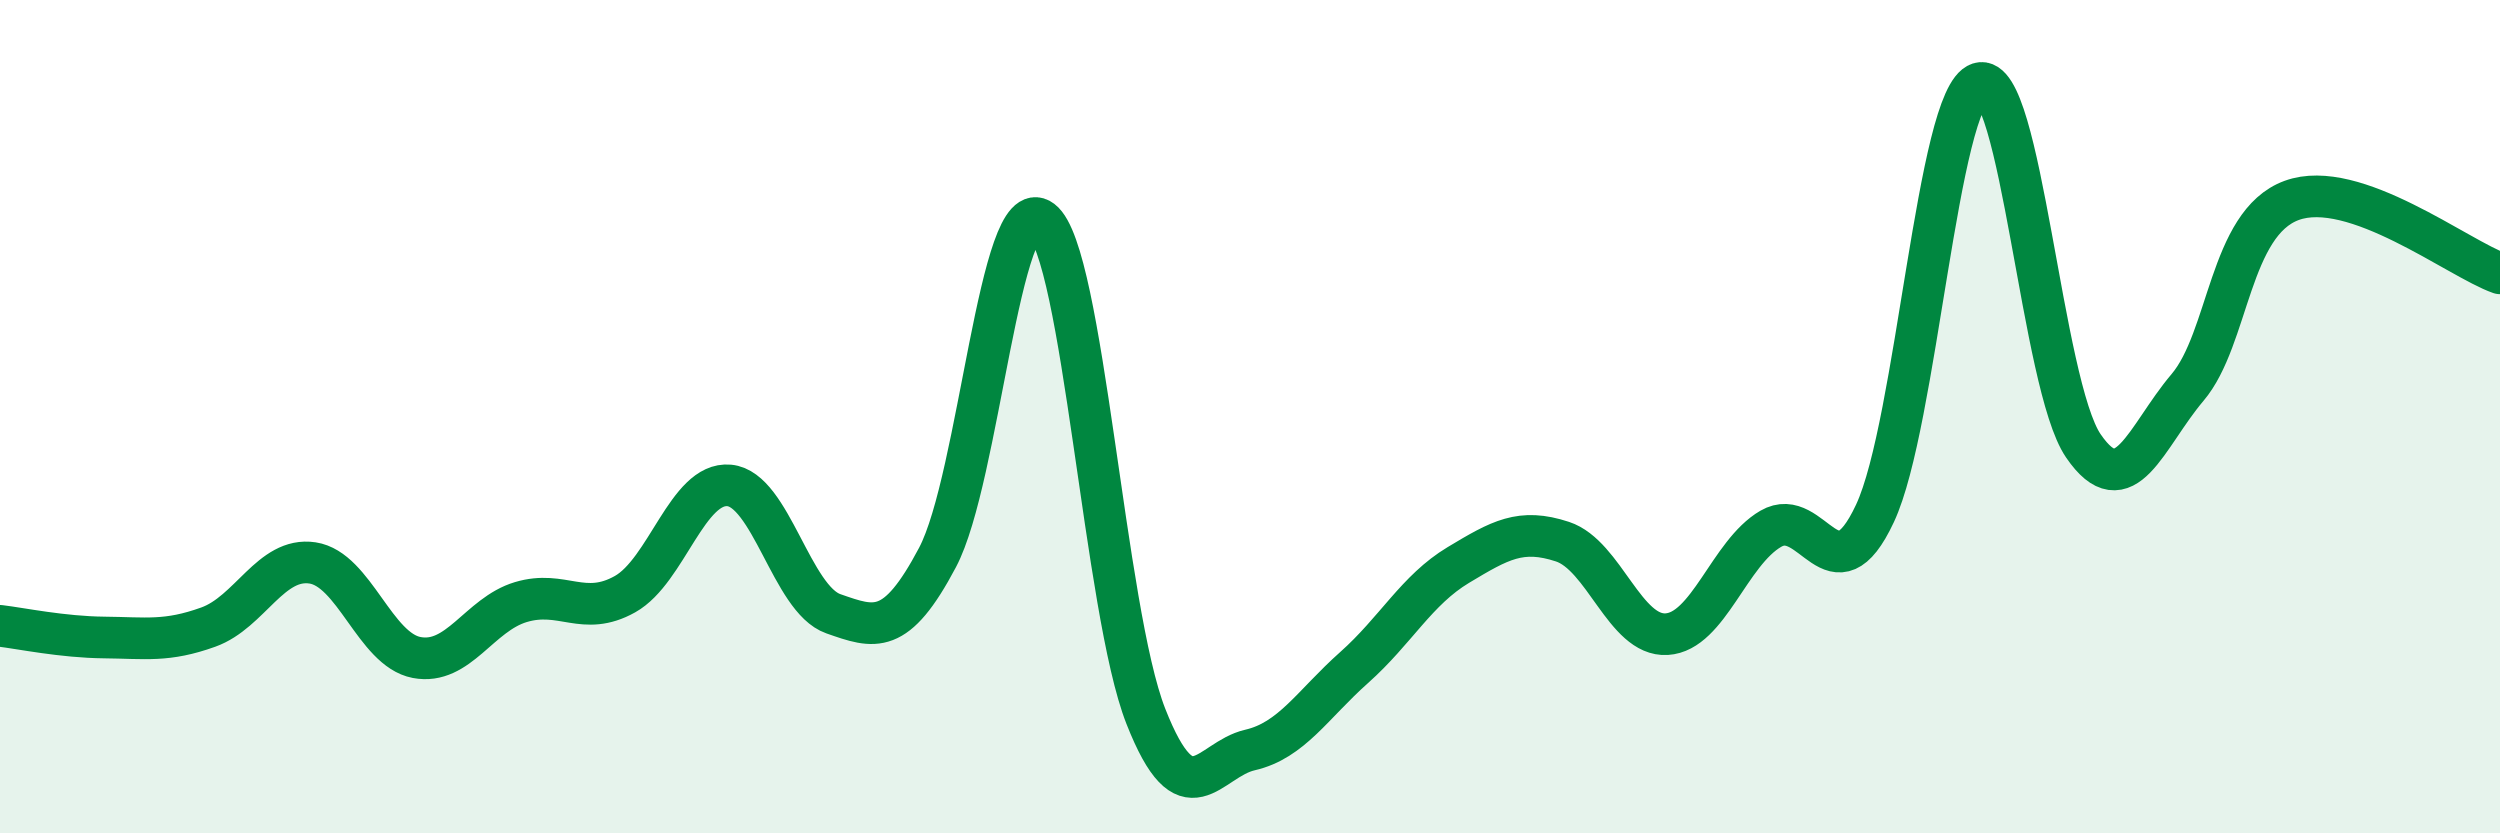 
    <svg width="60" height="20" viewBox="0 0 60 20" xmlns="http://www.w3.org/2000/svg">
      <path
        d="M 0,15.02 C 0.5,15.08 1.5,15.29 2.5,15.3 C 3.5,15.31 4,15.41 5,15.05 C 6,14.69 6.5,13.36 7.5,13.51 C 8.5,13.66 9,15.59 10,15.78 C 11,15.97 11.5,14.75 12.5,14.45 C 13.5,14.15 14,14.82 15,14.26 C 16,13.7 16.5,11.56 17.5,11.65 C 18.5,11.74 19,14.38 20,14.73 C 21,15.08 21.5,15.27 22.5,13.38 C 23.5,11.49 24,4.53 25,5.29 C 26,6.05 26.5,14.65 27.5,17.19 C 28.5,19.73 29,18.23 30,18 C 31,17.77 31.5,16.91 32.5,16.02 C 33.5,15.13 34,14.16 35,13.56 C 36,12.96 36.5,12.67 37.5,13 C 38.5,13.33 39,15.28 40,15.22 C 41,15.16 41.5,13.27 42.5,12.69 C 43.5,12.11 44,14.46 45,12.32 C 46,10.18 46.5,2.32 47.5,2 C 48.5,1.68 49,9.24 50,10.7 C 51,12.16 51.5,10.48 52.5,9.3 C 53.5,8.12 53.5,5.36 55,4.81 C 56.5,4.26 59,6.21 60,6.56L60 20L0 20Z"
        fill="#008740"
        opacity="0.1"
        stroke-linecap="round"
        stroke-linejoin="round"
      />
      <path
        d="M 0,15.02 C 0.5,15.08 1.5,15.29 2.5,15.3 C 3.5,15.31 4,15.41 5,15.05 C 6,14.69 6.5,13.36 7.5,13.51 C 8.5,13.66 9,15.59 10,15.78 C 11,15.97 11.5,14.75 12.5,14.45 C 13.5,14.15 14,14.82 15,14.26 C 16,13.7 16.5,11.56 17.5,11.65 C 18.5,11.74 19,14.38 20,14.73 C 21,15.08 21.5,15.27 22.5,13.38 C 23.5,11.49 24,4.53 25,5.29 C 26,6.05 26.5,14.65 27.5,17.19 C 28.5,19.73 29,18.23 30,18 C 31,17.77 31.5,16.91 32.5,16.02 C 33.5,15.13 34,14.16 35,13.56 C 36,12.96 36.5,12.67 37.5,13 C 38.5,13.33 39,15.28 40,15.22 C 41,15.16 41.5,13.27 42.5,12.69 C 43.5,12.11 44,14.46 45,12.32 C 46,10.18 46.5,2.32 47.5,2 C 48.5,1.68 49,9.24 50,10.7 C 51,12.16 51.5,10.48 52.5,9.3 C 53.5,8.12 53.5,5.36 55,4.81 C 56.5,4.26 59,6.21 60,6.56"
        stroke="#008740"
        stroke-width="1"
        fill="none"
        stroke-linecap="round"
        stroke-linejoin="round"
      />
    </svg>
  